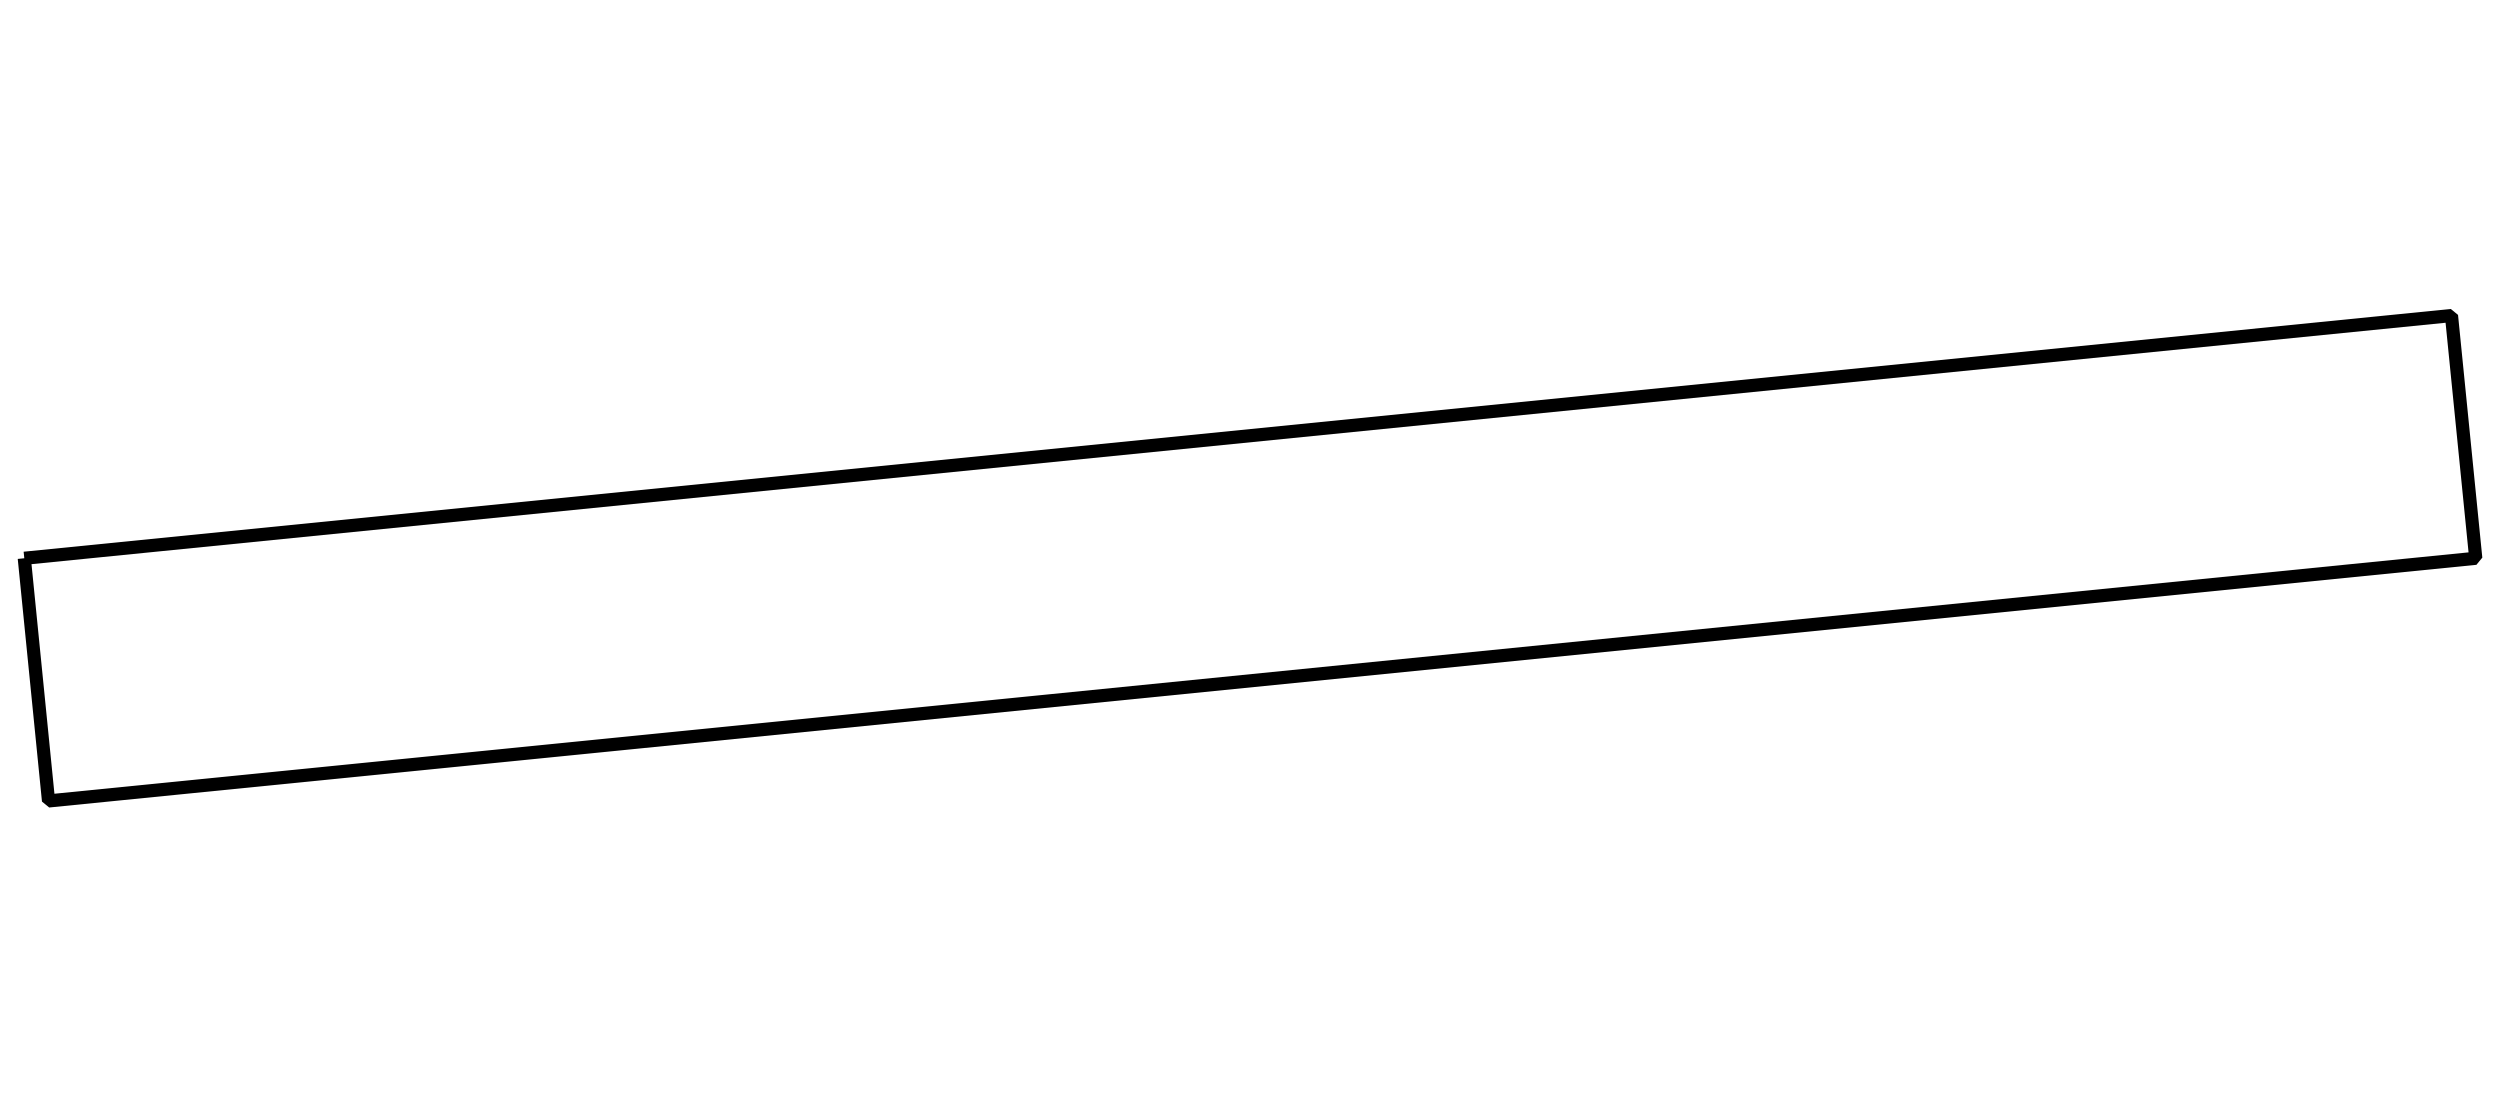<?xml version='1.0' encoding='UTF-8'?>
<!-- This file was generated by dvisvgm 2.1.3 -->
<svg height='84.755pt' version='1.1' viewBox='-72 -72 189.778 84.755' width='189.778pt' xmlns='http://www.w3.org/2000/svg' xmlns:xlink='http://www.w3.org/1999/xlink'>
<defs>
<clipPath id='clip1'>
<path d='M-72 12.754V-72H117.781V12.754ZM117.781 -72'/>
</clipPath>
</defs>
<g id='page1'>
<path clip-path='url(#clip1)' d='M-70.156 -29.621L-68.316 -11.199L115.938 -29.621L114.094 -48.047L-70.156 -29.621' fill='none' stroke='#000000' stroke-linejoin='bevel' stroke-miterlimit='10.037' stroke-width='1'/>
</g>
</svg>